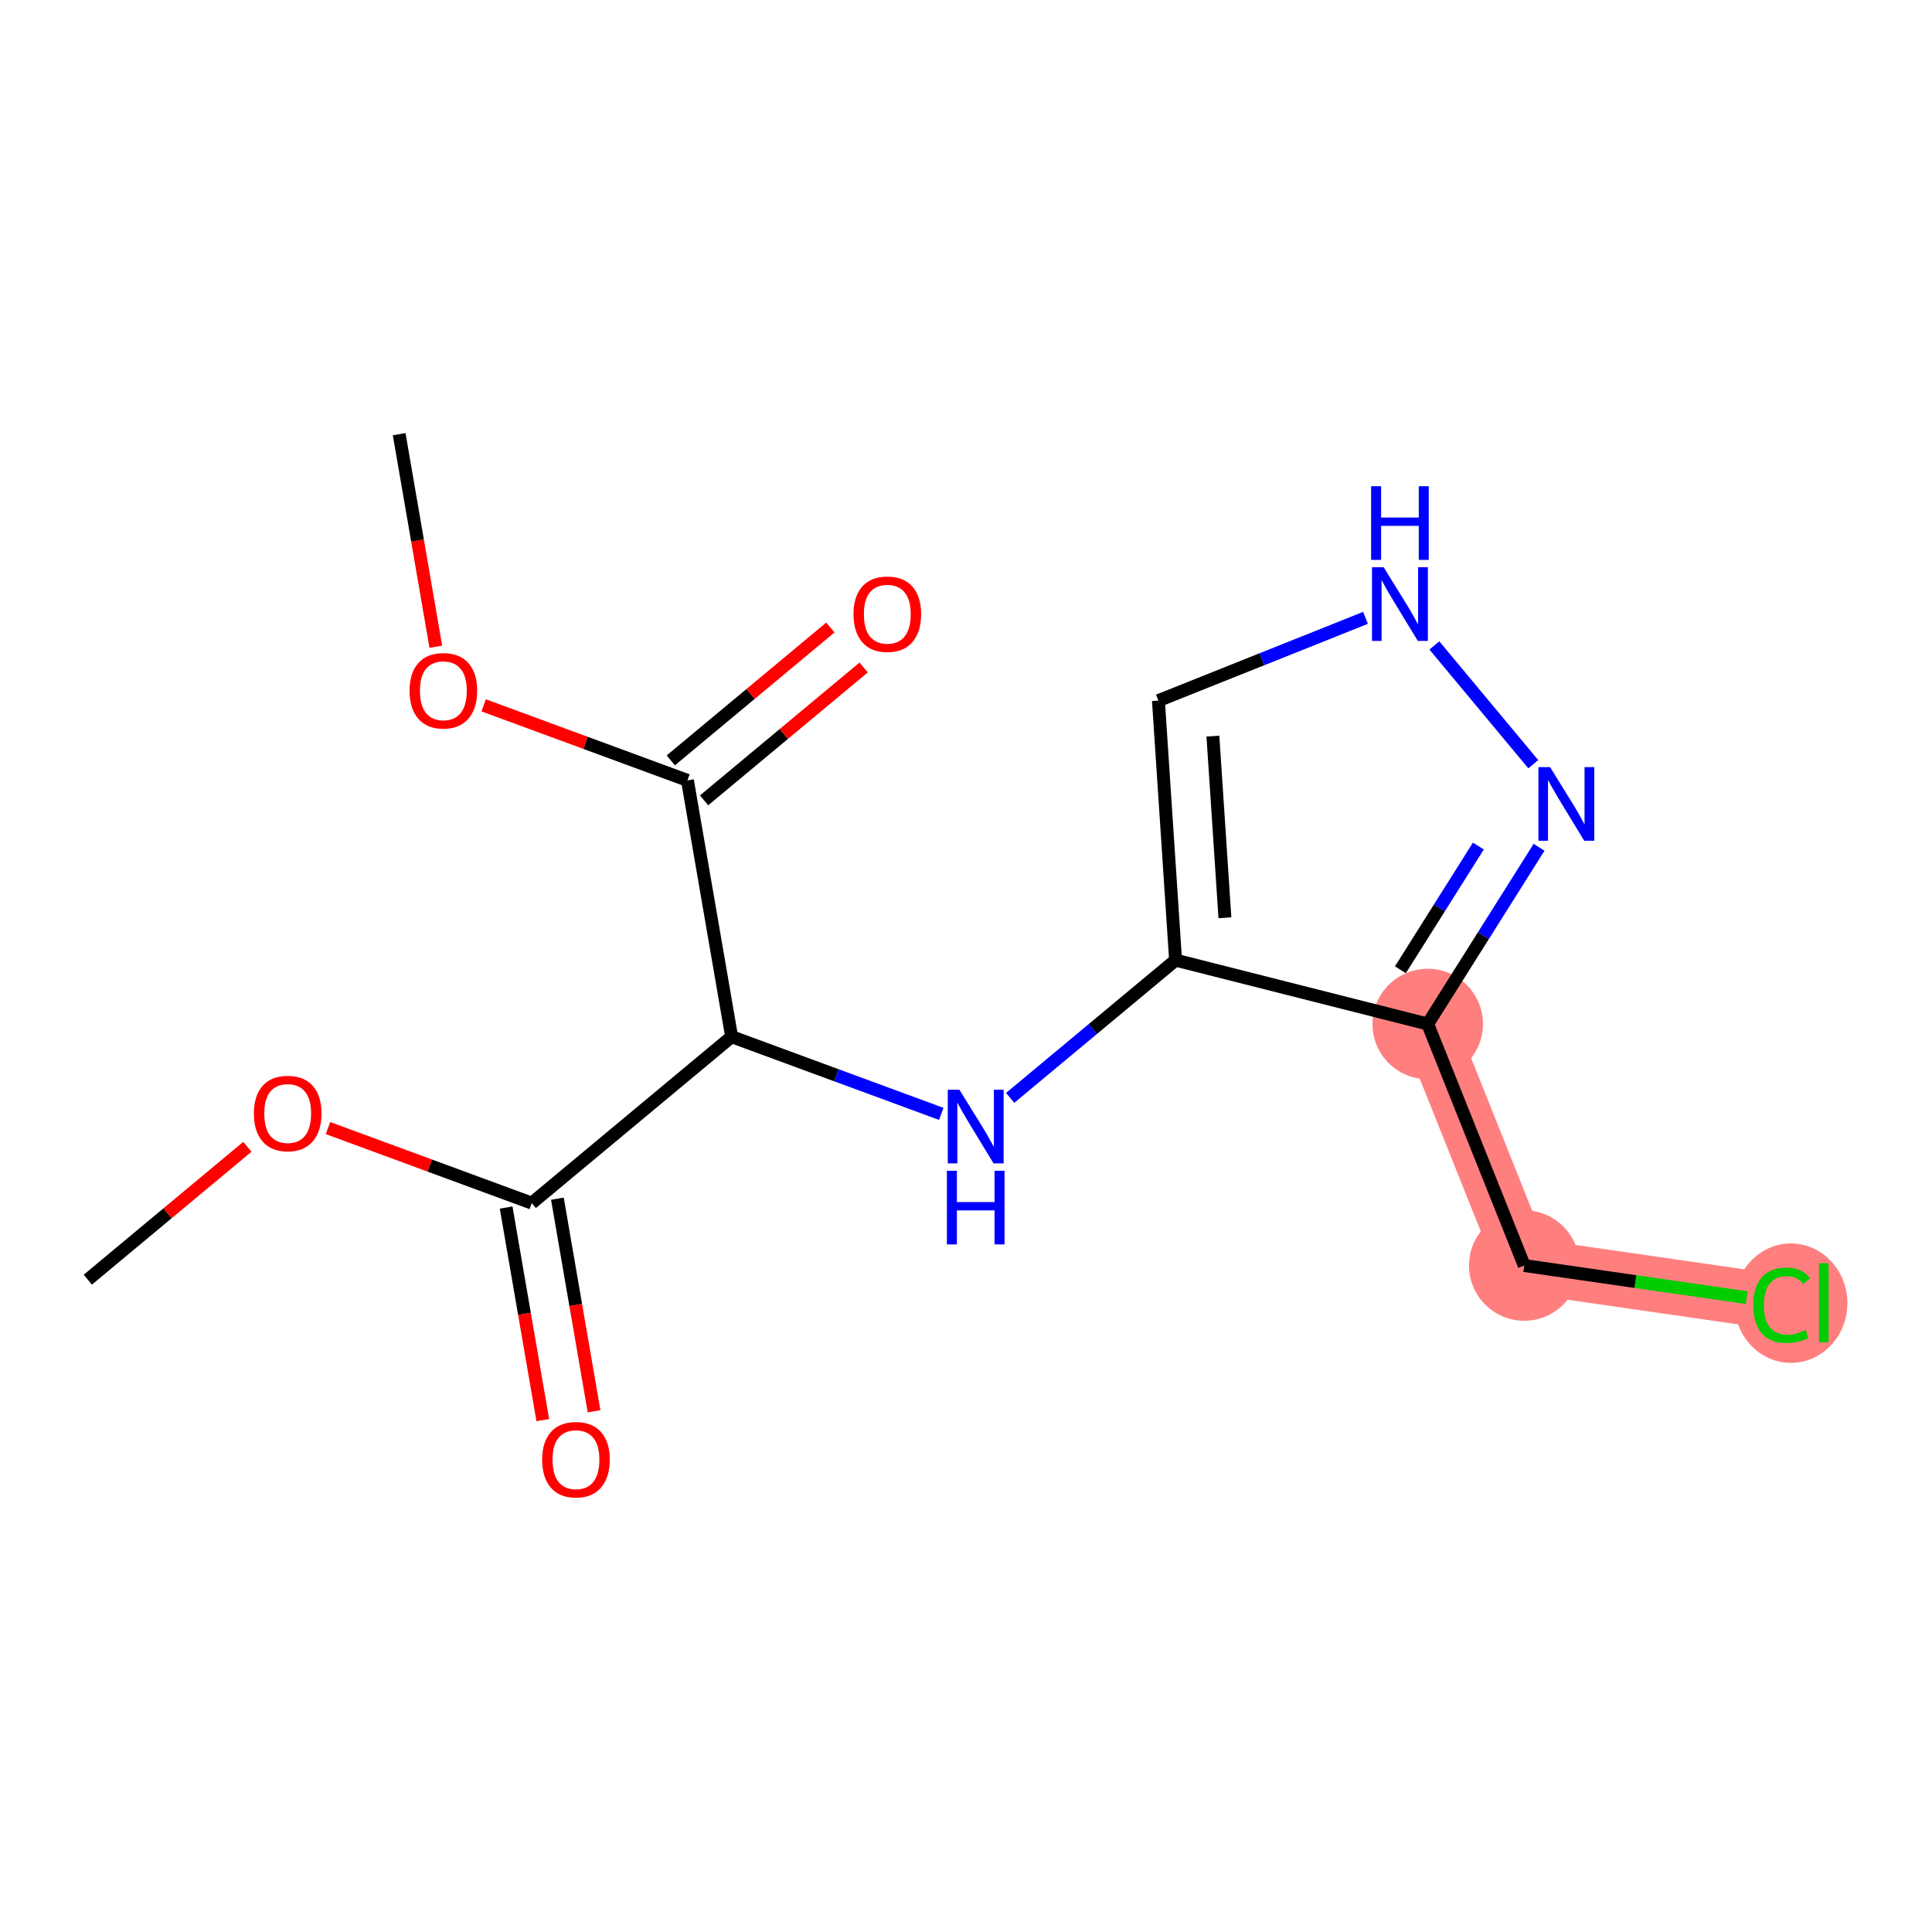 <?xml version='1.0' encoding='iso-8859-1'?>
<svg version='1.1' baseProfile='full'
              xmlns='http://www.w3.org/2000/svg'
                      xmlns:rdkit='http://www.rdkit.org/xml'
                      xmlns:xlink='http://www.w3.org/1999/xlink'
                  xml:space='preserve'
width='300px' height='300px' viewBox='0 0 300 300'>
<!-- END OF HEADER -->
<rect style='opacity:1.0;fill:#FFFFFF;stroke:none' width='300' height='300' x='0' y='0'> </rect>
<rect style='opacity:1.0;fill:#FFFFFF;stroke:none' width='300' height='300' x='0' y='0'> </rect>
<path d='M 221.694,159.007 L 236.683,196.51' style='fill:none;fill-rule:evenodd;stroke:#FF7F7F;stroke-width:8.6px;stroke-linecap:butt;stroke-linejoin:miter;stroke-opacity:1' />
<path d='M 236.683,196.51 L 276.655,202.282' style='fill:none;fill-rule:evenodd;stroke:#FF7F7F;stroke-width:8.6px;stroke-linecap:butt;stroke-linejoin:miter;stroke-opacity:1' />
<ellipse cx='221.694' cy='159.007' rx='8.077' ry='8.077'  style='fill:#FF7F7F;fill-rule:evenodd;stroke:#FF7F7F;stroke-width:1.0px;stroke-linecap:butt;stroke-linejoin:miter;stroke-opacity:1' />
<ellipse cx='236.683' cy='196.51' rx='8.077' ry='8.077'  style='fill:#FF7F7F;fill-rule:evenodd;stroke:#FF7F7F;stroke-width:1.0px;stroke-linecap:butt;stroke-linejoin:miter;stroke-opacity:1' />
<ellipse cx='278.093' cy='202.355' rx='8.27' ry='8.773'  style='fill:#FF7F7F;fill-rule:evenodd;stroke:#FF7F7F;stroke-width:1.0px;stroke-linecap:butt;stroke-linejoin:miter;stroke-opacity:1' />
<path class='bond-0 atom-0 atom-1' d='M 13.636,198.707 L 26.024,188.391' style='fill:none;fill-rule:evenodd;stroke:#000000;stroke-width:2.0px;stroke-linecap:butt;stroke-linejoin:miter;stroke-opacity:1' />
<path class='bond-0 atom-0 atom-1' d='M 26.024,188.391 L 38.413,178.076' style='fill:none;fill-rule:evenodd;stroke:#FF0000;stroke-width:2.0px;stroke-linecap:butt;stroke-linejoin:miter;stroke-opacity:1' />
<path class='bond-1 atom-1 atom-2' d='M 50.933,175.168 L 66.752,180.994' style='fill:none;fill-rule:evenodd;stroke:#FF0000;stroke-width:2.0px;stroke-linecap:butt;stroke-linejoin:miter;stroke-opacity:1' />
<path class='bond-1 atom-1 atom-2' d='M 66.752,180.994 L 82.572,186.819' style='fill:none;fill-rule:evenodd;stroke:#000000;stroke-width:2.0px;stroke-linecap:butt;stroke-linejoin:miter;stroke-opacity:1' />
<path class='bond-2 atom-2 atom-3' d='M 78.592,187.506 L 81.438,204.009' style='fill:none;fill-rule:evenodd;stroke:#000000;stroke-width:2.0px;stroke-linecap:butt;stroke-linejoin:miter;stroke-opacity:1' />
<path class='bond-2 atom-2 atom-3' d='M 81.438,204.009 L 84.284,220.513' style='fill:none;fill-rule:evenodd;stroke:#FF0000;stroke-width:2.0px;stroke-linecap:butt;stroke-linejoin:miter;stroke-opacity:1' />
<path class='bond-2 atom-2 atom-3' d='M 86.552,186.133 L 89.398,202.637' style='fill:none;fill-rule:evenodd;stroke:#000000;stroke-width:2.0px;stroke-linecap:butt;stroke-linejoin:miter;stroke-opacity:1' />
<path class='bond-2 atom-2 atom-3' d='M 89.398,202.637 L 92.244,219.14' style='fill:none;fill-rule:evenodd;stroke:#FF0000;stroke-width:2.0px;stroke-linecap:butt;stroke-linejoin:miter;stroke-opacity:1' />
<path class='bond-3 atom-2 atom-4' d='M 82.572,186.819 L 113.608,160.976' style='fill:none;fill-rule:evenodd;stroke:#000000;stroke-width:2.0px;stroke-linecap:butt;stroke-linejoin:miter;stroke-opacity:1' />
<path class='bond-4 atom-4 atom-5' d='M 113.608,160.976 L 129.884,166.969' style='fill:none;fill-rule:evenodd;stroke:#000000;stroke-width:2.0px;stroke-linecap:butt;stroke-linejoin:miter;stroke-opacity:1' />
<path class='bond-4 atom-4 atom-5' d='M 129.884,166.969 L 146.16,172.963' style='fill:none;fill-rule:evenodd;stroke:#0000FF;stroke-width:2.0px;stroke-linecap:butt;stroke-linejoin:miter;stroke-opacity:1' />
<path class='bond-12 atom-4 atom-13' d='M 113.608,160.976 L 106.745,121.176' style='fill:none;fill-rule:evenodd;stroke:#000000;stroke-width:2.0px;stroke-linecap:butt;stroke-linejoin:miter;stroke-opacity:1' />
<path class='bond-5 atom-5 atom-6' d='M 156.855,170.48 L 169.699,159.784' style='fill:none;fill-rule:evenodd;stroke:#0000FF;stroke-width:2.0px;stroke-linecap:butt;stroke-linejoin:miter;stroke-opacity:1' />
<path class='bond-5 atom-5 atom-6' d='M 169.699,159.784 L 182.544,149.089' style='fill:none;fill-rule:evenodd;stroke:#000000;stroke-width:2.0px;stroke-linecap:butt;stroke-linejoin:miter;stroke-opacity:1' />
<path class='bond-6 atom-6 atom-7' d='M 182.544,149.089 L 179.879,108.789' style='fill:none;fill-rule:evenodd;stroke:#000000;stroke-width:2.0px;stroke-linecap:butt;stroke-linejoin:miter;stroke-opacity:1' />
<path class='bond-6 atom-6 atom-7' d='M 190.204,142.511 L 188.338,114.301' style='fill:none;fill-rule:evenodd;stroke:#000000;stroke-width:2.0px;stroke-linecap:butt;stroke-linejoin:miter;stroke-opacity:1' />
<path class='bond-16 atom-10 atom-6' d='M 221.694,159.007 L 182.544,149.089' style='fill:none;fill-rule:evenodd;stroke:#000000;stroke-width:2.0px;stroke-linecap:butt;stroke-linejoin:miter;stroke-opacity:1' />
<path class='bond-7 atom-7 atom-8' d='M 179.879,108.789 L 195.957,102.364' style='fill:none;fill-rule:evenodd;stroke:#000000;stroke-width:2.0px;stroke-linecap:butt;stroke-linejoin:miter;stroke-opacity:1' />
<path class='bond-7 atom-7 atom-8' d='M 195.957,102.364 L 212.035,95.938' style='fill:none;fill-rule:evenodd;stroke:#0000FF;stroke-width:2.0px;stroke-linecap:butt;stroke-linejoin:miter;stroke-opacity:1' />
<path class='bond-8 atom-8 atom-9' d='M 222.729,100.223 L 238.087,118.667' style='fill:none;fill-rule:evenodd;stroke:#0000FF;stroke-width:2.0px;stroke-linecap:butt;stroke-linejoin:miter;stroke-opacity:1' />
<path class='bond-9 atom-9 atom-10' d='M 238.986,131.566 L 230.34,145.286' style='fill:none;fill-rule:evenodd;stroke:#0000FF;stroke-width:2.0px;stroke-linecap:butt;stroke-linejoin:miter;stroke-opacity:1' />
<path class='bond-9 atom-9 atom-10' d='M 230.34,145.286 L 221.694,159.007' style='fill:none;fill-rule:evenodd;stroke:#000000;stroke-width:2.0px;stroke-linecap:butt;stroke-linejoin:miter;stroke-opacity:1' />
<path class='bond-9 atom-9 atom-10' d='M 229.558,131.376 L 223.506,140.98' style='fill:none;fill-rule:evenodd;stroke:#0000FF;stroke-width:2.0px;stroke-linecap:butt;stroke-linejoin:miter;stroke-opacity:1' />
<path class='bond-9 atom-9 atom-10' d='M 223.506,140.98 L 217.454,150.585' style='fill:none;fill-rule:evenodd;stroke:#000000;stroke-width:2.0px;stroke-linecap:butt;stroke-linejoin:miter;stroke-opacity:1' />
<path class='bond-10 atom-10 atom-11' d='M 221.694,159.007 L 236.683,196.51' style='fill:none;fill-rule:evenodd;stroke:#000000;stroke-width:2.0px;stroke-linecap:butt;stroke-linejoin:miter;stroke-opacity:1' />
<path class='bond-11 atom-11 atom-12' d='M 236.683,196.51 L 253.959,199.005' style='fill:none;fill-rule:evenodd;stroke:#000000;stroke-width:2.0px;stroke-linecap:butt;stroke-linejoin:miter;stroke-opacity:1' />
<path class='bond-11 atom-11 atom-12' d='M 253.959,199.005 L 271.235,201.499' style='fill:none;fill-rule:evenodd;stroke:#00CC00;stroke-width:2.0px;stroke-linecap:butt;stroke-linejoin:miter;stroke-opacity:1' />
<path class='bond-13 atom-13 atom-14' d='M 109.33,124.279 L 121.718,113.964' style='fill:none;fill-rule:evenodd;stroke:#000000;stroke-width:2.0px;stroke-linecap:butt;stroke-linejoin:miter;stroke-opacity:1' />
<path class='bond-13 atom-13 atom-14' d='M 121.718,113.964 L 134.106,103.648' style='fill:none;fill-rule:evenodd;stroke:#FF0000;stroke-width:2.0px;stroke-linecap:butt;stroke-linejoin:miter;stroke-opacity:1' />
<path class='bond-13 atom-13 atom-14' d='M 104.161,118.072 L 116.549,107.757' style='fill:none;fill-rule:evenodd;stroke:#000000;stroke-width:2.0px;stroke-linecap:butt;stroke-linejoin:miter;stroke-opacity:1' />
<path class='bond-13 atom-13 atom-14' d='M 116.549,107.757 L 128.937,97.441' style='fill:none;fill-rule:evenodd;stroke:#FF0000;stroke-width:2.0px;stroke-linecap:butt;stroke-linejoin:miter;stroke-opacity:1' />
<path class='bond-14 atom-13 atom-15' d='M 106.745,121.176 L 90.925,115.35' style='fill:none;fill-rule:evenodd;stroke:#000000;stroke-width:2.0px;stroke-linecap:butt;stroke-linejoin:miter;stroke-opacity:1' />
<path class='bond-14 atom-13 atom-15' d='M 90.925,115.35 L 75.106,109.525' style='fill:none;fill-rule:evenodd;stroke:#FF0000;stroke-width:2.0px;stroke-linecap:butt;stroke-linejoin:miter;stroke-opacity:1' />
<path class='bond-15 atom-15 atom-16' d='M 67.674,100.426 L 64.829,83.923' style='fill:none;fill-rule:evenodd;stroke:#FF0000;stroke-width:2.0px;stroke-linecap:butt;stroke-linejoin:miter;stroke-opacity:1' />
<path class='bond-15 atom-15 atom-16' d='M 64.829,83.923 L 61.983,67.419' style='fill:none;fill-rule:evenodd;stroke:#000000;stroke-width:2.0px;stroke-linecap:butt;stroke-linejoin:miter;stroke-opacity:1' />
<path  class='atom-1' d='M 39.422 172.895
Q 39.422 170.149, 40.779 168.614
Q 42.136 167.08, 44.673 167.08
Q 47.209 167.08, 48.566 168.614
Q 49.923 170.149, 49.923 172.895
Q 49.923 175.674, 48.55 177.257
Q 47.177 178.824, 44.673 178.824
Q 42.152 178.824, 40.779 177.257
Q 39.422 175.69, 39.422 172.895
M 44.673 177.532
Q 46.417 177.532, 47.354 176.369
Q 48.307 175.189, 48.307 172.895
Q 48.307 170.65, 47.354 169.519
Q 46.417 168.372, 44.673 168.372
Q 42.928 168.372, 41.975 169.503
Q 41.038 170.634, 41.038 172.895
Q 41.038 175.206, 41.975 176.369
Q 42.928 177.532, 44.673 177.532
' fill='#FF0000'/>
<path  class='atom-3' d='M 84.185 226.652
Q 84.185 223.905, 85.542 222.371
Q 86.899 220.836, 89.435 220.836
Q 91.971 220.836, 93.329 222.371
Q 94.686 223.905, 94.686 226.652
Q 94.686 229.43, 93.312 231.014
Q 91.939 232.581, 89.435 232.581
Q 86.915 232.581, 85.542 231.014
Q 84.185 229.447, 84.185 226.652
M 89.435 231.288
Q 91.18 231.288, 92.117 230.125
Q 93.07 228.946, 93.07 226.652
Q 93.07 224.406, 92.117 223.275
Q 91.18 222.128, 89.435 222.128
Q 87.69 222.128, 86.737 223.259
Q 85.8 224.39, 85.8 226.652
Q 85.8 228.962, 86.737 230.125
Q 87.69 231.288, 89.435 231.288
' fill='#FF0000'/>
<path  class='atom-5' d='M 148.979 169.213
L 152.727 175.271
Q 153.099 175.869, 153.697 176.952
Q 154.294 178.034, 154.327 178.099
L 154.327 169.213
L 155.845 169.213
L 155.845 180.651
L 154.278 180.651
L 150.256 174.027
Q 149.787 173.252, 149.286 172.364
Q 148.802 171.475, 148.656 171.2
L 148.656 180.651
L 147.17 180.651
L 147.17 169.213
L 148.979 169.213
' fill='#0000FF'/>
<path  class='atom-5' d='M 147.033 181.795
L 148.584 181.795
L 148.584 186.657
L 154.432 186.657
L 154.432 181.795
L 155.983 181.795
L 155.983 193.232
L 154.432 193.232
L 154.432 187.95
L 148.584 187.95
L 148.584 193.232
L 147.033 193.232
L 147.033 181.795
' fill='#0000FF'/>
<path  class='atom-8' d='M 214.854 88.082
L 218.602 94.14
Q 218.973 94.738, 219.571 95.82
Q 220.169 96.903, 220.201 96.968
L 220.201 88.082
L 221.72 88.082
L 221.72 99.52
L 220.153 99.52
L 216.13 92.896
Q 215.661 92.121, 215.161 91.233
Q 214.676 90.344, 214.531 90.069
L 214.531 99.52
L 213.044 99.52
L 213.044 88.082
L 214.854 88.082
' fill='#0000FF'/>
<path  class='atom-8' d='M 212.907 75.501
L 214.458 75.501
L 214.458 80.363
L 220.306 80.363
L 220.306 75.501
L 221.857 75.501
L 221.857 86.939
L 220.306 86.939
L 220.306 81.656
L 214.458 81.656
L 214.458 86.939
L 212.907 86.939
L 212.907 75.501
' fill='#0000FF'/>
<path  class='atom-9' d='M 240.697 119.119
L 244.445 125.177
Q 244.817 125.774, 245.415 126.857
Q 246.012 127.939, 246.045 128.004
L 246.045 119.119
L 247.563 119.119
L 247.563 130.556
L 245.996 130.556
L 241.974 123.933
Q 241.505 123.157, 241.004 122.269
Q 240.52 121.38, 240.374 121.106
L 240.374 130.556
L 238.888 130.556
L 238.888 119.119
L 240.697 119.119
' fill='#0000FF'/>
<path  class='atom-12' d='M 272.245 202.678
Q 272.245 199.834, 273.57 198.348
Q 274.911 196.846, 277.447 196.846
Q 279.806 196.846, 281.066 198.51
L 279.999 199.382
Q 279.079 198.17, 277.447 198.17
Q 275.718 198.17, 274.798 199.334
Q 273.893 200.481, 273.893 202.678
Q 273.893 204.939, 274.83 206.103
Q 275.783 207.266, 277.625 207.266
Q 278.885 207.266, 280.355 206.506
L 280.807 207.718
Q 280.209 208.106, 279.305 208.332
Q 278.4 208.558, 277.399 208.558
Q 274.911 208.558, 273.57 207.04
Q 272.245 205.521, 272.245 202.678
' fill='#00CC00'/>
<path  class='atom-12' d='M 282.455 196.151
L 283.941 196.151
L 283.941 208.413
L 282.455 208.413
L 282.455 196.151
' fill='#00CC00'/>
<path  class='atom-14' d='M 132.531 95.365
Q 132.531 92.618, 133.888 91.083
Q 135.245 89.549, 137.781 89.549
Q 140.318 89.549, 141.675 91.083
Q 143.032 92.618, 143.032 95.365
Q 143.032 98.143, 141.659 99.726
Q 140.285 101.293, 137.781 101.293
Q 135.261 101.293, 133.888 99.726
Q 132.531 98.159, 132.531 95.365
M 137.781 100.001
Q 139.526 100.001, 140.463 98.838
Q 141.416 97.659, 141.416 95.365
Q 141.416 93.119, 140.463 91.988
Q 139.526 90.841, 137.781 90.841
Q 136.037 90.841, 135.084 91.972
Q 134.147 93.103, 134.147 95.365
Q 134.147 97.675, 135.084 98.838
Q 136.037 100.001, 137.781 100.001
' fill='#FF0000'/>
<path  class='atom-15' d='M 63.595 107.252
Q 63.595 104.505, 64.952 102.971
Q 66.309 101.436, 68.846 101.436
Q 71.382 101.436, 72.739 102.971
Q 74.096 104.505, 74.096 107.252
Q 74.096 110.03, 72.723 111.614
Q 71.35 113.181, 68.846 113.181
Q 66.326 113.181, 64.952 111.614
Q 63.595 110.047, 63.595 107.252
M 68.846 111.888
Q 70.591 111.888, 71.528 110.725
Q 72.481 109.546, 72.481 107.252
Q 72.481 105.006, 71.528 103.875
Q 70.591 102.728, 68.846 102.728
Q 67.101 102.728, 66.148 103.859
Q 65.211 104.99, 65.211 107.252
Q 65.211 109.562, 66.148 110.725
Q 67.101 111.888, 68.846 111.888
' fill='#FF0000'/>
</svg>
